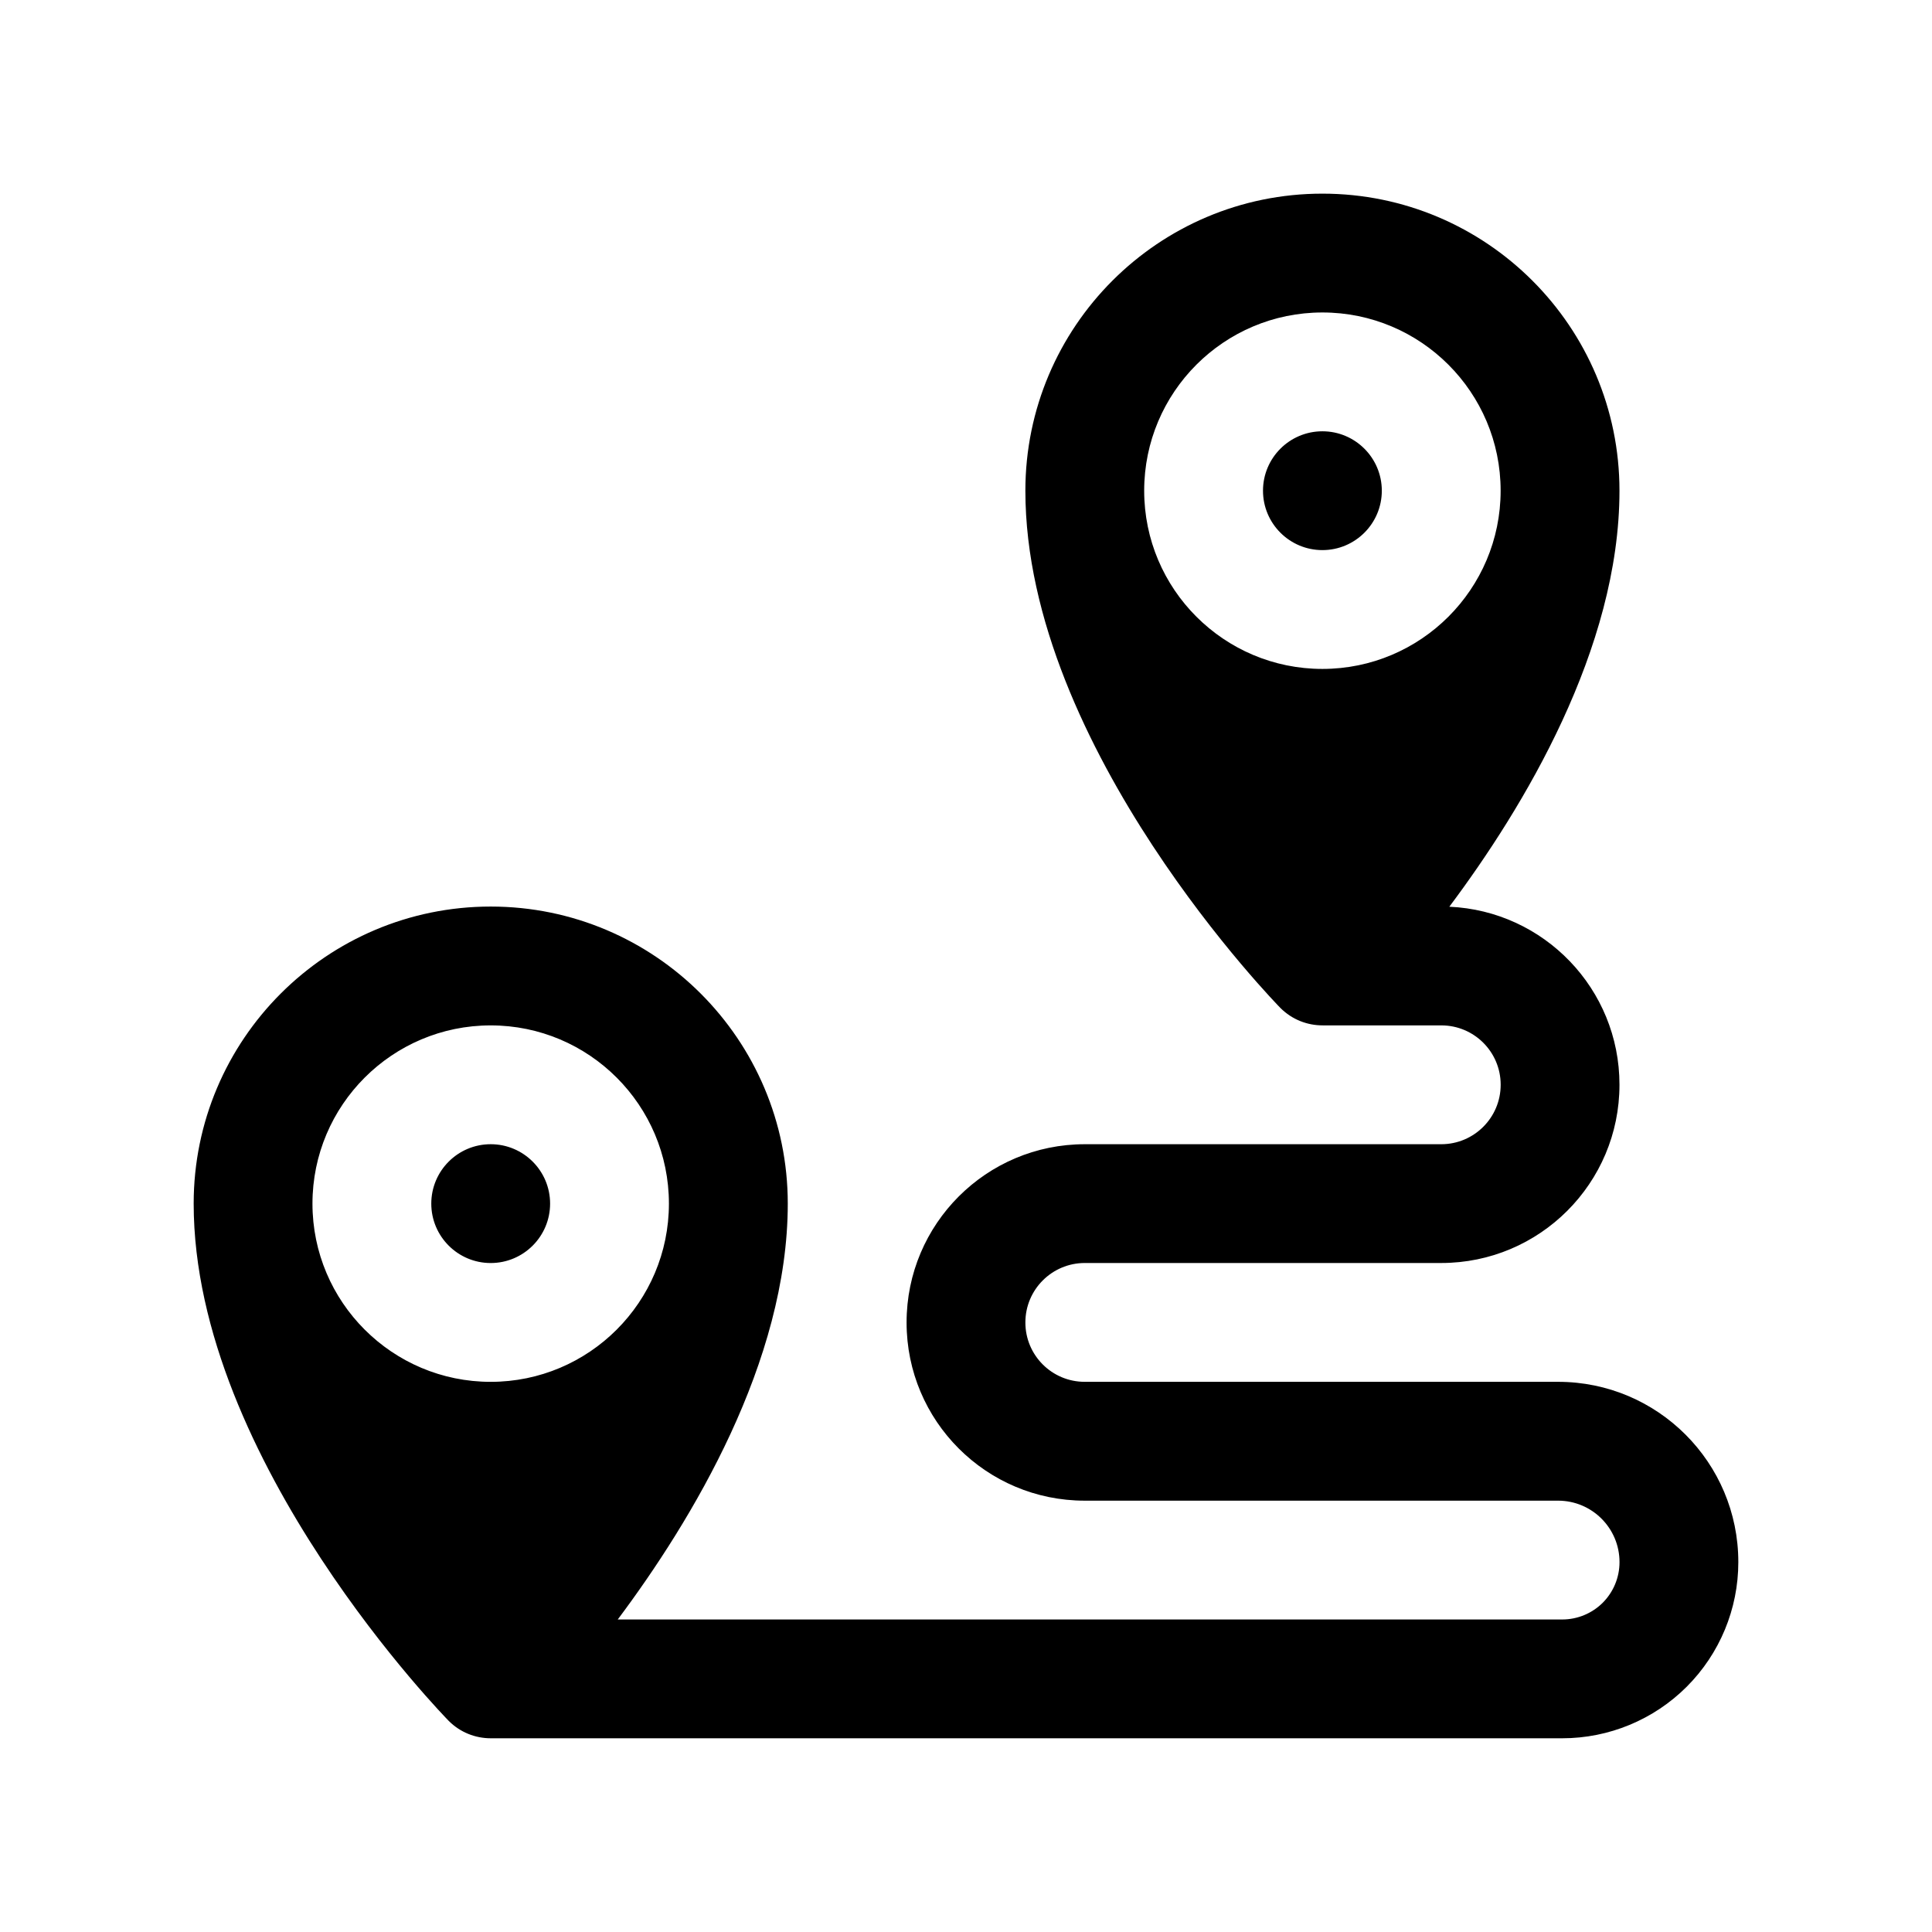 <?xml version="1.0" encoding="UTF-8"?>
<!-- Uploaded to: SVG Repo, www.svgrepo.com, Generator: SVG Repo Mixer Tools -->
<svg fill="#000000" width="800px" height="800px" version="1.1" viewBox="144 144 512 512" xmlns="http://www.w3.org/2000/svg">
 <path d="m494.54 415.74h31.438c8.676 0 15.715 7.039 15.715 15.715v0.031c0 8.688-7.055 15.742-15.746 15.742h-94.461c-26.09 0-47.234 21.145-47.234 47.23v0.035c0 26.07 21.129 47.199 47.203 47.199h125.45c8.992 0 16.281 7.289 16.281 16.277v0.031c0 4.031-1.605 7.891-4.441 10.738-2.848 2.836-6.707 4.441-10.738 4.441h-250.3c19.664-26.262 45.059-68.312 45.059-110.21 0-43.457-35.266-78.723-78.719-78.723s-78.723 35.266-78.723 78.723c0 68.344 67.59 137.08 67.59 137.08 3.07 3.086 7.117 4.613 11.148 4.613h283.94c12.375 0 24.246-4.914 33-13.668s13.668-20.625 13.668-33v-0.031c0-26.387-21.383-47.766-47.77-47.766h-125.45c-8.676 0-15.715-7.039-15.715-15.711v-0.035c0-8.688 7.055-15.742 15.746-15.742h94.461c26.09 0 47.234-21.145 47.234-47.23v-0.031c0-25.367-19.996-46.055-45.09-47.156 19.664-26.262 45.09-68.328 45.09-110.25 0-43.453-35.266-78.723-78.723-78.723-43.453 0-78.719 35.27-78.719 78.723 0 68.359 67.59 137.08 67.59 137.08 3.102 3.102 7.164 4.629 11.211 4.613zm-220.5 0c-26.074 0-47.234 21.16-47.234 47.234 0 26.07 21.16 47.23 47.234 47.23 26.07 0 47.23-21.16 47.23-47.23 0-26.074-21.16-47.234-47.23-47.234zm0 31.488c8.691 0 15.742 7.055 15.742 15.746 0 8.688-7.051 15.742-15.742 15.742s-15.746-7.055-15.746-15.742c0-8.691 7.055-15.746 15.746-15.746zm220.41-220.42c-26.07 0-47.23 21.16-47.23 47.234 0 26.07 21.16 47.23 47.23 47.23 26.074 0 47.234-21.16 47.234-47.23 0-26.074-21.16-47.234-47.234-47.234zm0 31.488c8.691 0 15.746 7.055 15.746 15.746s-7.055 15.742-15.746 15.742c-8.688 0-15.742-7.051-15.742-15.742s7.055-15.746 15.742-15.746z" fill-rule="evenodd"/>
</svg>